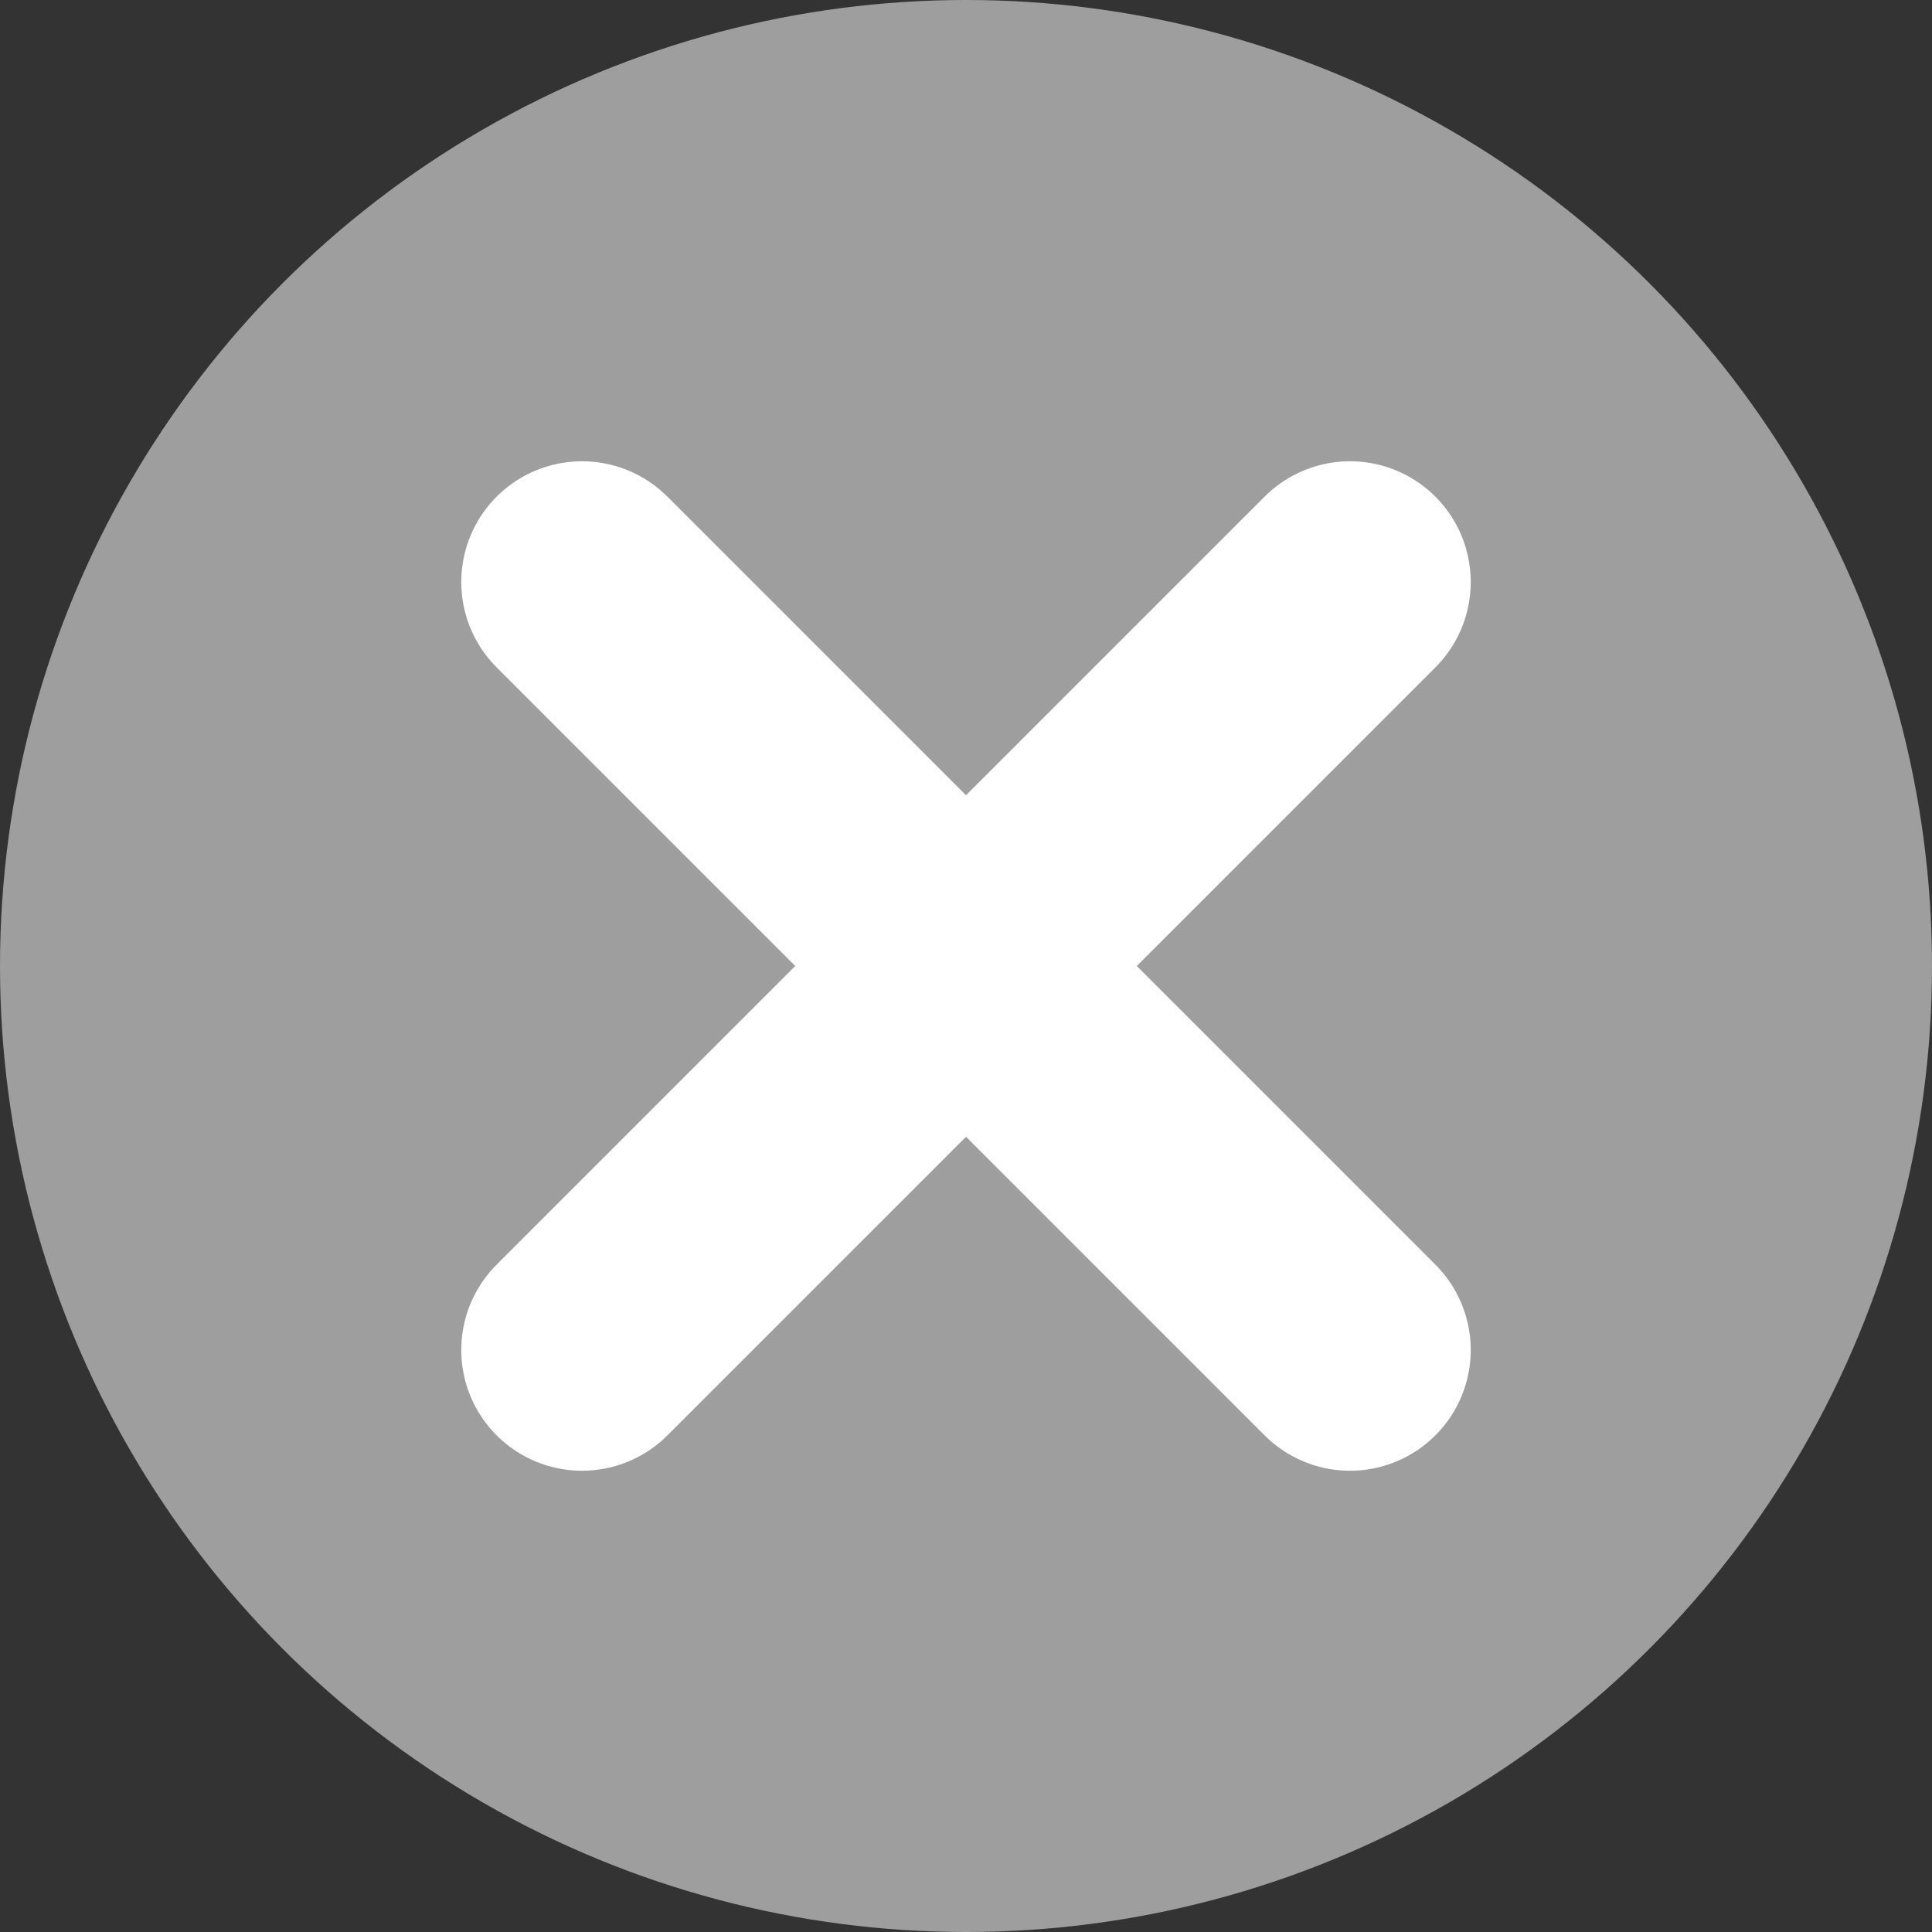 <?xml version="1.0" encoding="UTF-8" standalone="no"?>
<svg xmlns="http://www.w3.org/2000/svg" width="16" height="16">
  <rect width="100%" height="100%" fill="#333333" stroke="none"/>
  <circle cx="8" cy="8" r="8" style="fill:#9e9e9e;"/>
  <path d="M11.18 11.18 4.82 4.82m0 6.36 6.36-6.36" style="fill:none;stroke:#fff;stroke-width:2;stroke-linecap:round"/>
</svg>
